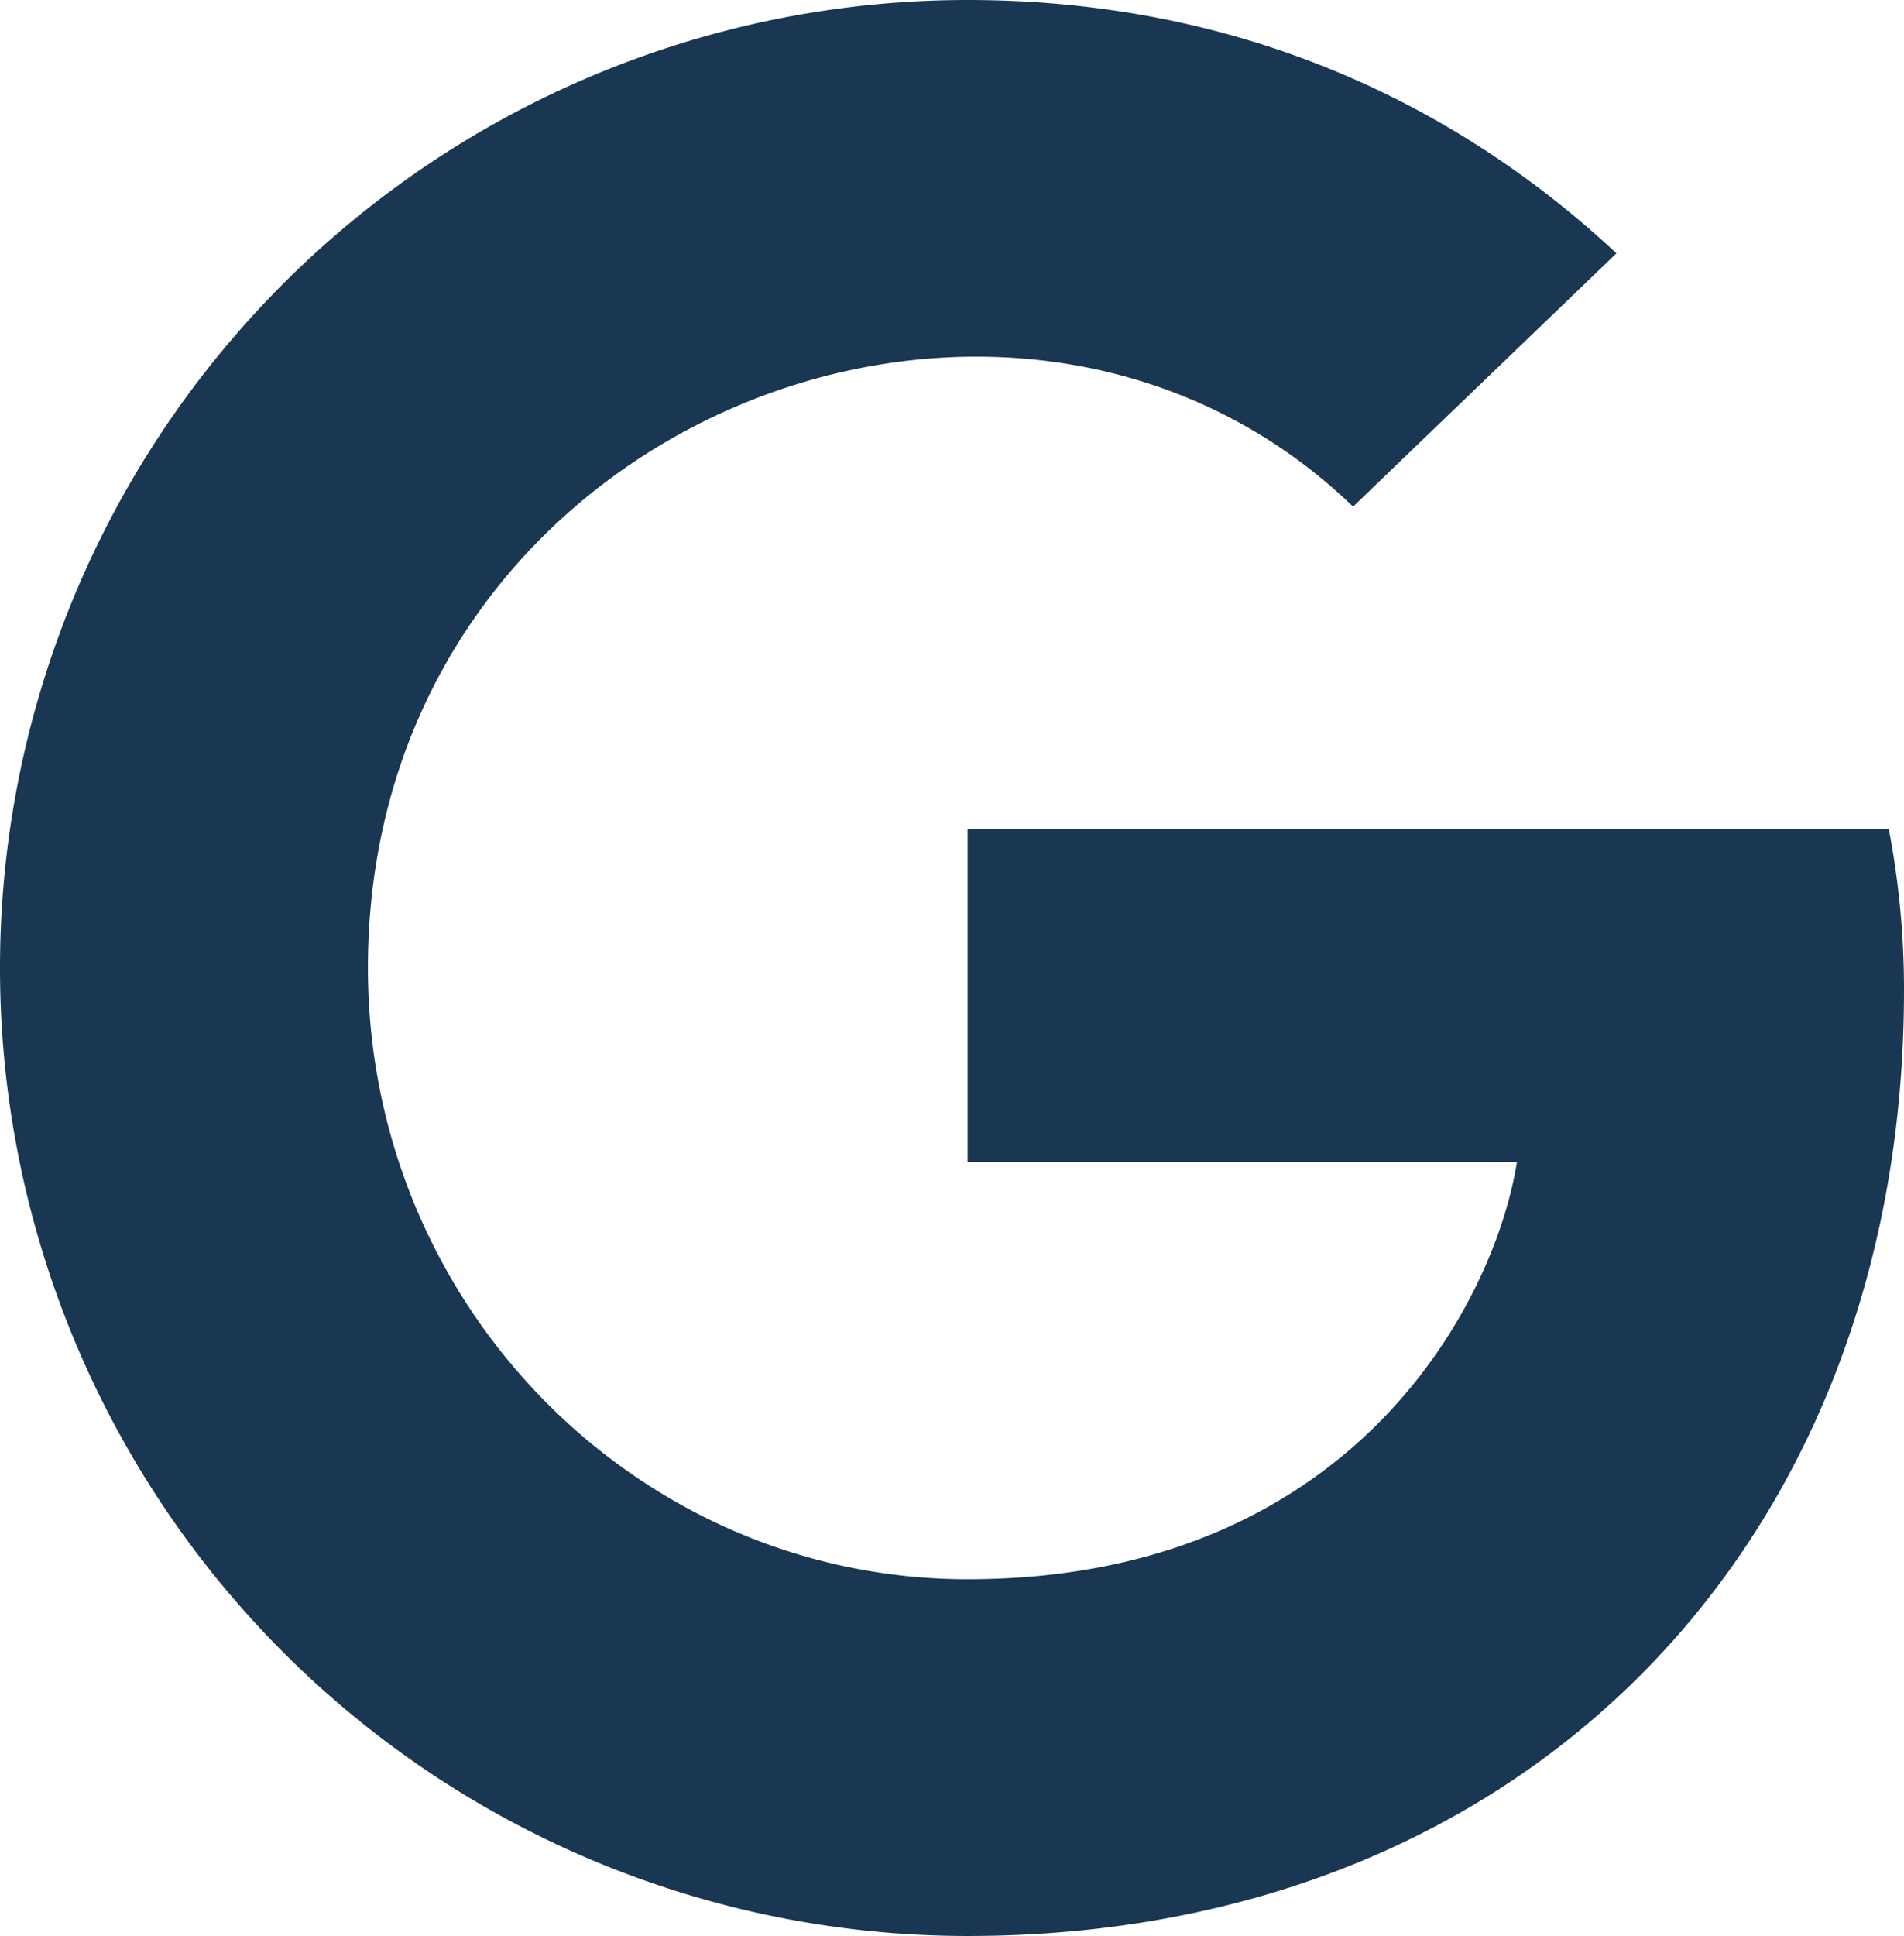 <svg xmlns="http://www.w3.org/2000/svg" width="488" height="496" viewBox="0 0 488 496">
  <path id="google" d="M488,261.8C488,403.3,391.1,504,248,504A248,248,0,0,1,248,8c66.8,0,123,24.5,166.3,64.9l-67.5,64.9C258.5,52.6,94.3,116.6,94.3,256c0,86.5,69.1,156.6,153.7,156.6,98.2,0,135-70.4,140.8-106.9H248V220.4H484.1a217.413,217.413,0,0,1,3.9,41.4Z" transform="translate(0 -8)" fill="#193753"/>
</svg>

